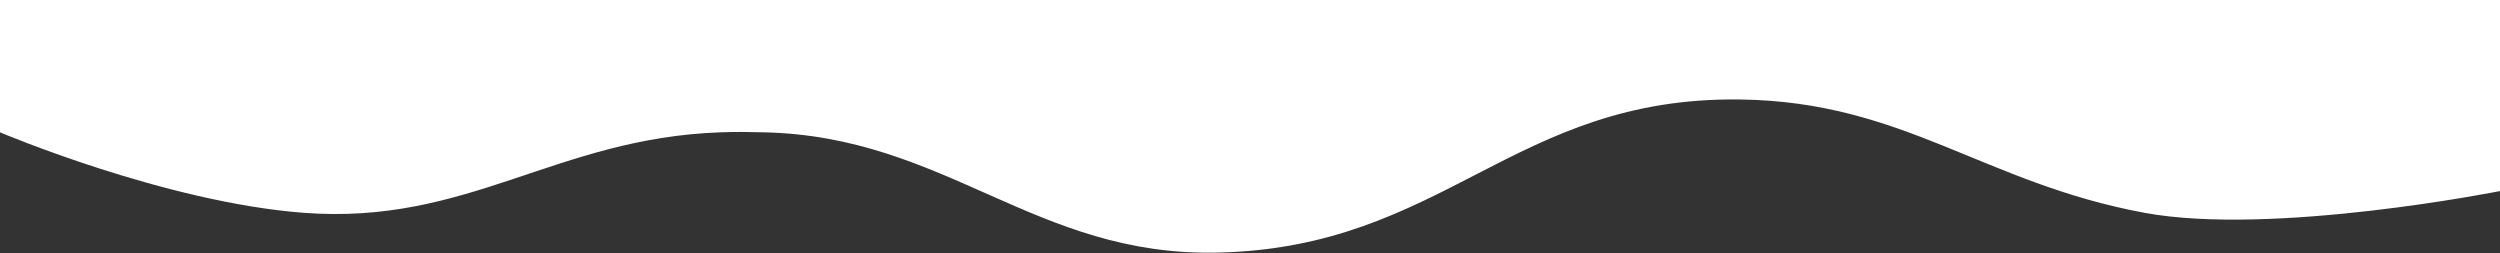 <?xml version="1.0" encoding="UTF-8"?> <svg xmlns="http://www.w3.org/2000/svg" width="5780" height="585" viewBox="0 0 5780 585" fill="none"><rect x="0" y="0" width="5780" height="585" fill="#333333" stroke="none"/> <path d="M702 492C381.208 467.681 0 305.909 0 305.909L0 0L5780 0V441.744C5780 441.744 5253.29 546.665 4958 492C4585.05 422.958 4402.38 235.294 4024 230C3497.28 222.63 3340.66 572.902 2814 584.048C2392.59 592.966 2187.4 315.14 1766 305.909L1764.37 305.873C1726.34 305.039 1704.48 304.56 1666 305.909C1284.63 319.269 1082.63 520.856 702 492Z" fill="white"></path> </svg> 